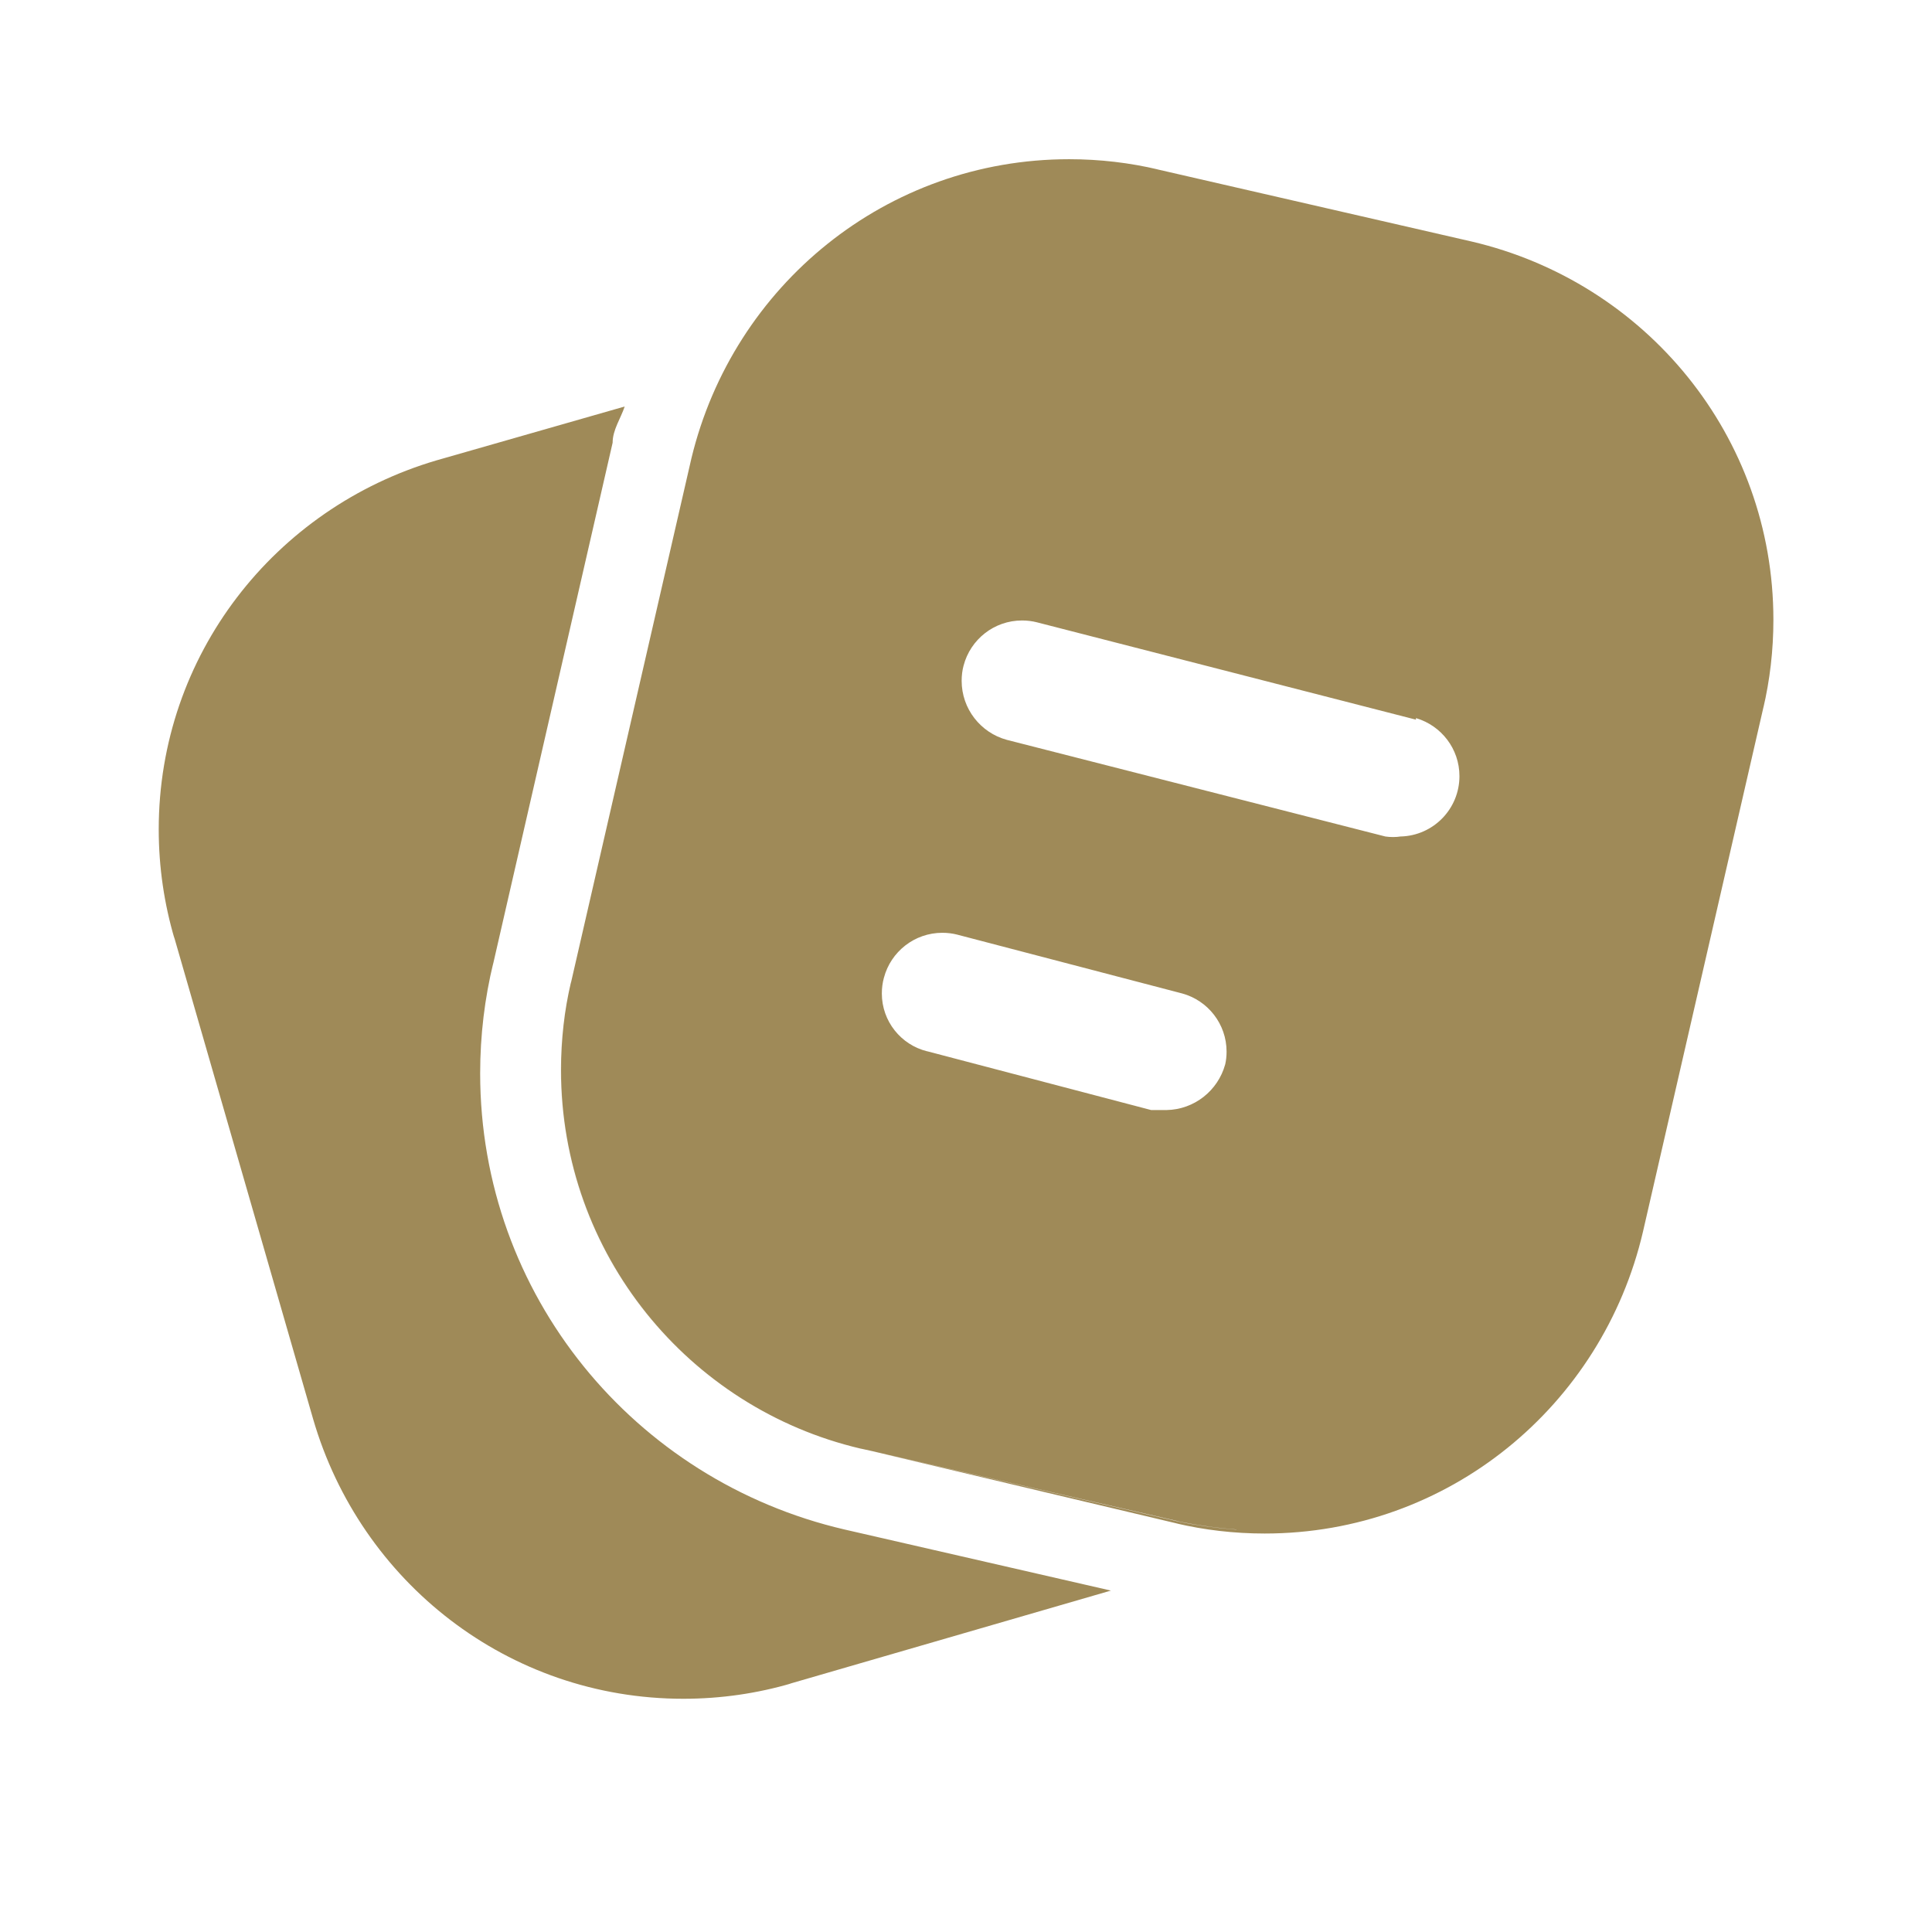 <svg width="32" height="32" viewBox="0 0 32 32" fill="none" xmlns="http://www.w3.org/2000/svg">
<g clip-path="url(#clip0_323_49583)">
<path d="M20.48 25.333C20.123 25.305 19.8 25.258 19.483 25.191L19.533 25.2L14.293 24C11.407 23.322 9.292 20.769 9.292 17.723C9.292 17.216 9.351 16.723 9.461 16.25L9.452 16.294C9.35 16.724 9.291 17.217 9.291 17.724C9.291 20.77 11.406 23.323 14.248 23.992L14.292 24.001L19.519 25.201C19.789 25.259 20.117 25.306 20.452 25.333L20.479 25.335L20.48 25.333ZM11.72 6.773C11.787 6.626 11.84 6.48 11.907 6.346C11.84 6.479 11.787 6.666 11.72 6.773ZM13.987 25.333C10.507 24.524 7.953 21.449 7.953 17.778C7.953 17.147 8.028 16.534 8.171 15.947L8.16 16L10.147 7.333C10.147 7.12 10.28 6.933 10.347 6.733L7.227 7.626C4.55 8.416 2.629 10.852 2.629 13.737C2.629 14.367 2.721 14.976 2.891 15.551L2.88 15.506L5.187 23.506C5.971 26.201 8.418 28.137 11.318 28.137C11.941 28.137 12.543 28.048 13.112 27.881L13.067 27.892L18.4 26.345L13.987 25.333ZM29.213 11.693L27.213 20.4C26.54 23.285 23.99 25.4 20.947 25.4C20.441 25.4 19.949 25.342 19.477 25.231L19.521 25.24L14.293 24C11.407 23.322 9.293 20.769 9.293 17.723C9.293 17.216 9.351 16.723 9.461 16.25L9.453 16.294L11.453 7.587C12.145 4.728 14.682 2.637 17.708 2.637C18.218 2.637 18.714 2.696 19.19 2.809L19.146 2.8L24.373 4C27.258 4.673 29.373 7.223 29.373 10.266C29.373 10.772 29.315 11.264 29.204 11.736L29.213 11.693ZM19.573 16.453L15.853 15.48C15.779 15.461 15.695 15.45 15.608 15.45C15.144 15.45 14.754 15.766 14.641 16.193L14.639 16.2C14.618 16.276 14.606 16.364 14.606 16.455C14.606 16.917 14.924 17.305 15.353 17.412L15.36 17.413L19.067 18.386H19.32C19.785 18.378 20.173 18.061 20.292 17.633L20.294 17.626C20.308 17.564 20.316 17.492 20.316 17.419C20.316 16.959 20.005 16.571 19.581 16.455L19.573 16.453ZM23.453 11.92L17.173 10.307C17.099 10.288 17.015 10.277 16.928 10.277C16.464 10.277 16.074 10.593 15.961 11.021L15.959 11.028C15.939 11.102 15.928 11.188 15.928 11.276C15.928 11.742 16.243 12.135 16.672 12.253L16.679 12.255L22.946 13.855C22.984 13.861 23.028 13.864 23.073 13.864C23.118 13.864 23.162 13.861 23.204 13.854L23.199 13.855C23.74 13.841 24.173 13.399 24.173 12.855C24.173 12.402 23.872 12.02 23.459 11.896L23.452 11.894L23.453 11.92Z" fill="#9F8A58"/>
</g>
<defs>
<clipPath id="clip0_323_49583">
<rect width="32" height="32" fill="white"/>
</clipPath>
</defs>
</svg>
